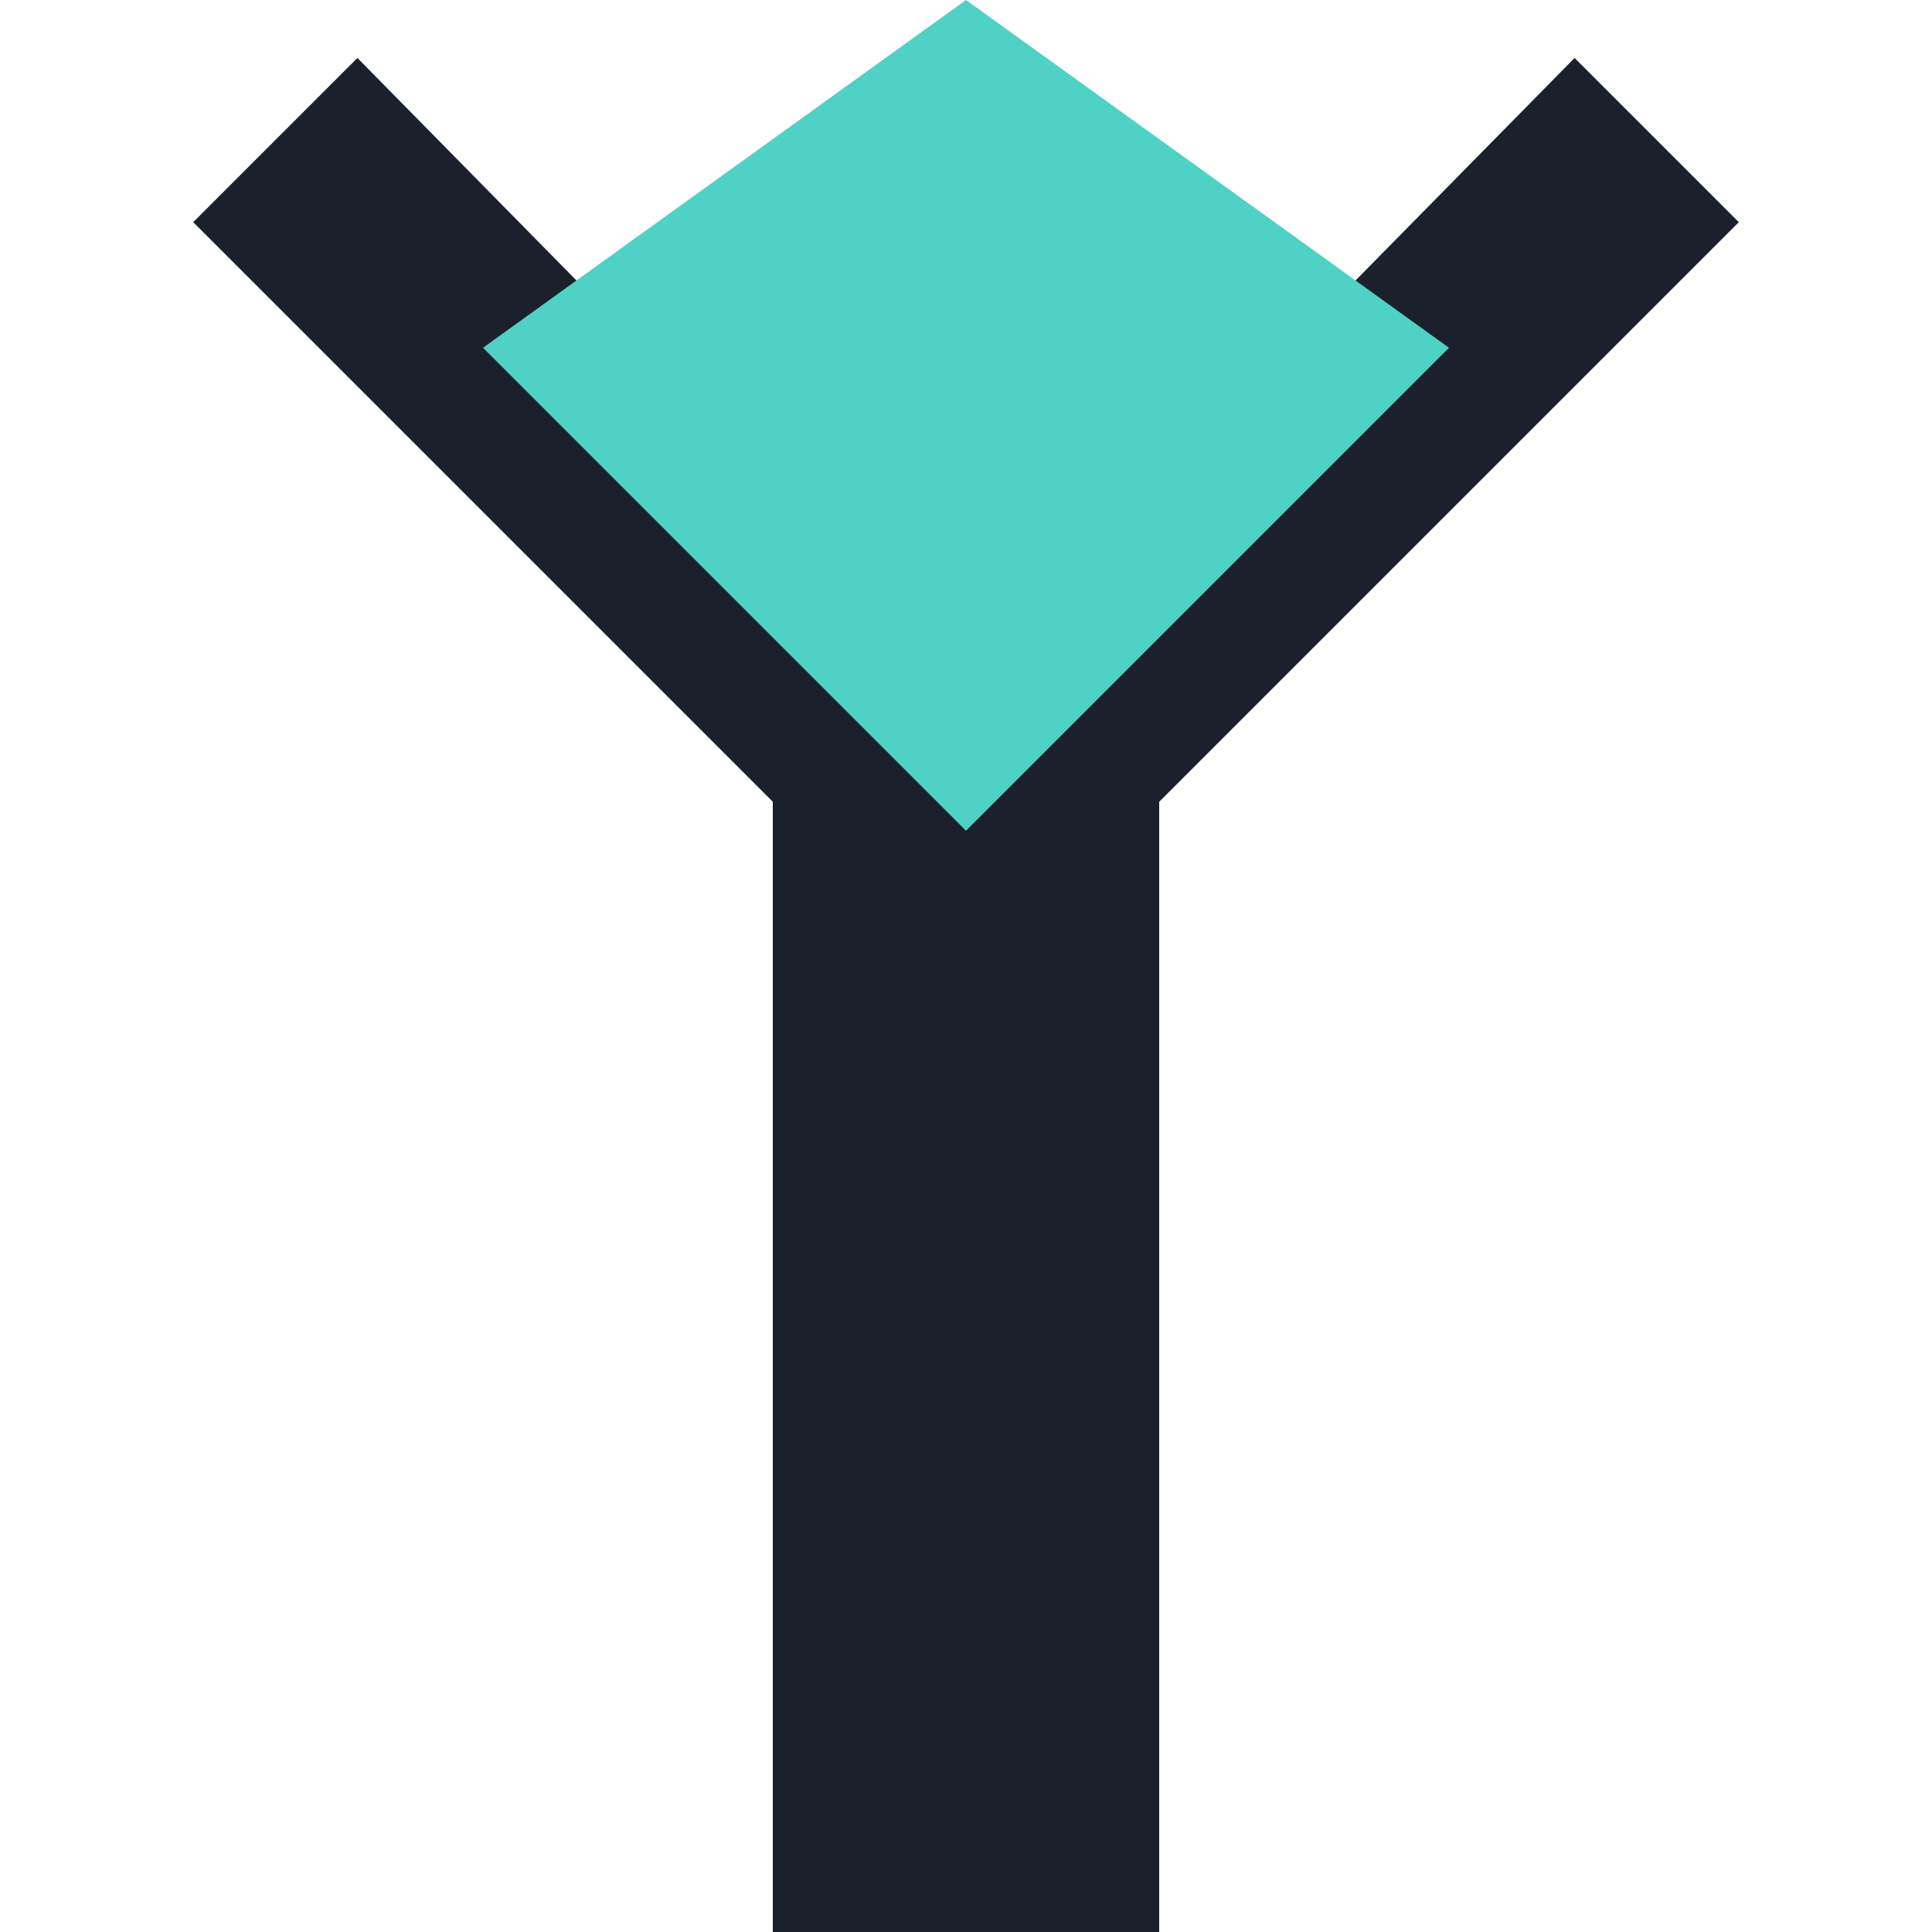 <svg viewBox="0 0 100 100" xmlns="http://www.w3.org/2000/svg">
  <!-- Antrasit Kanal / "Y" Monogramı -->
  <path d="M50 35 L50 100 L40 100 L40 41.5 L10 11.5 L18.5 3 L50 35 Z" fill="#1A202C"/>
  <path d="M50 35 L81.5 3 L90 11.5 L60 41.5 L60 100 L50 100 Z" fill="#1A202C"/>
  
  <!-- Turkuaz Veri Akışı -->
  <path d="M25 18 L50 43 L75 18 L50 0 Z" fill="#4FD1C5"/>
</svg>
